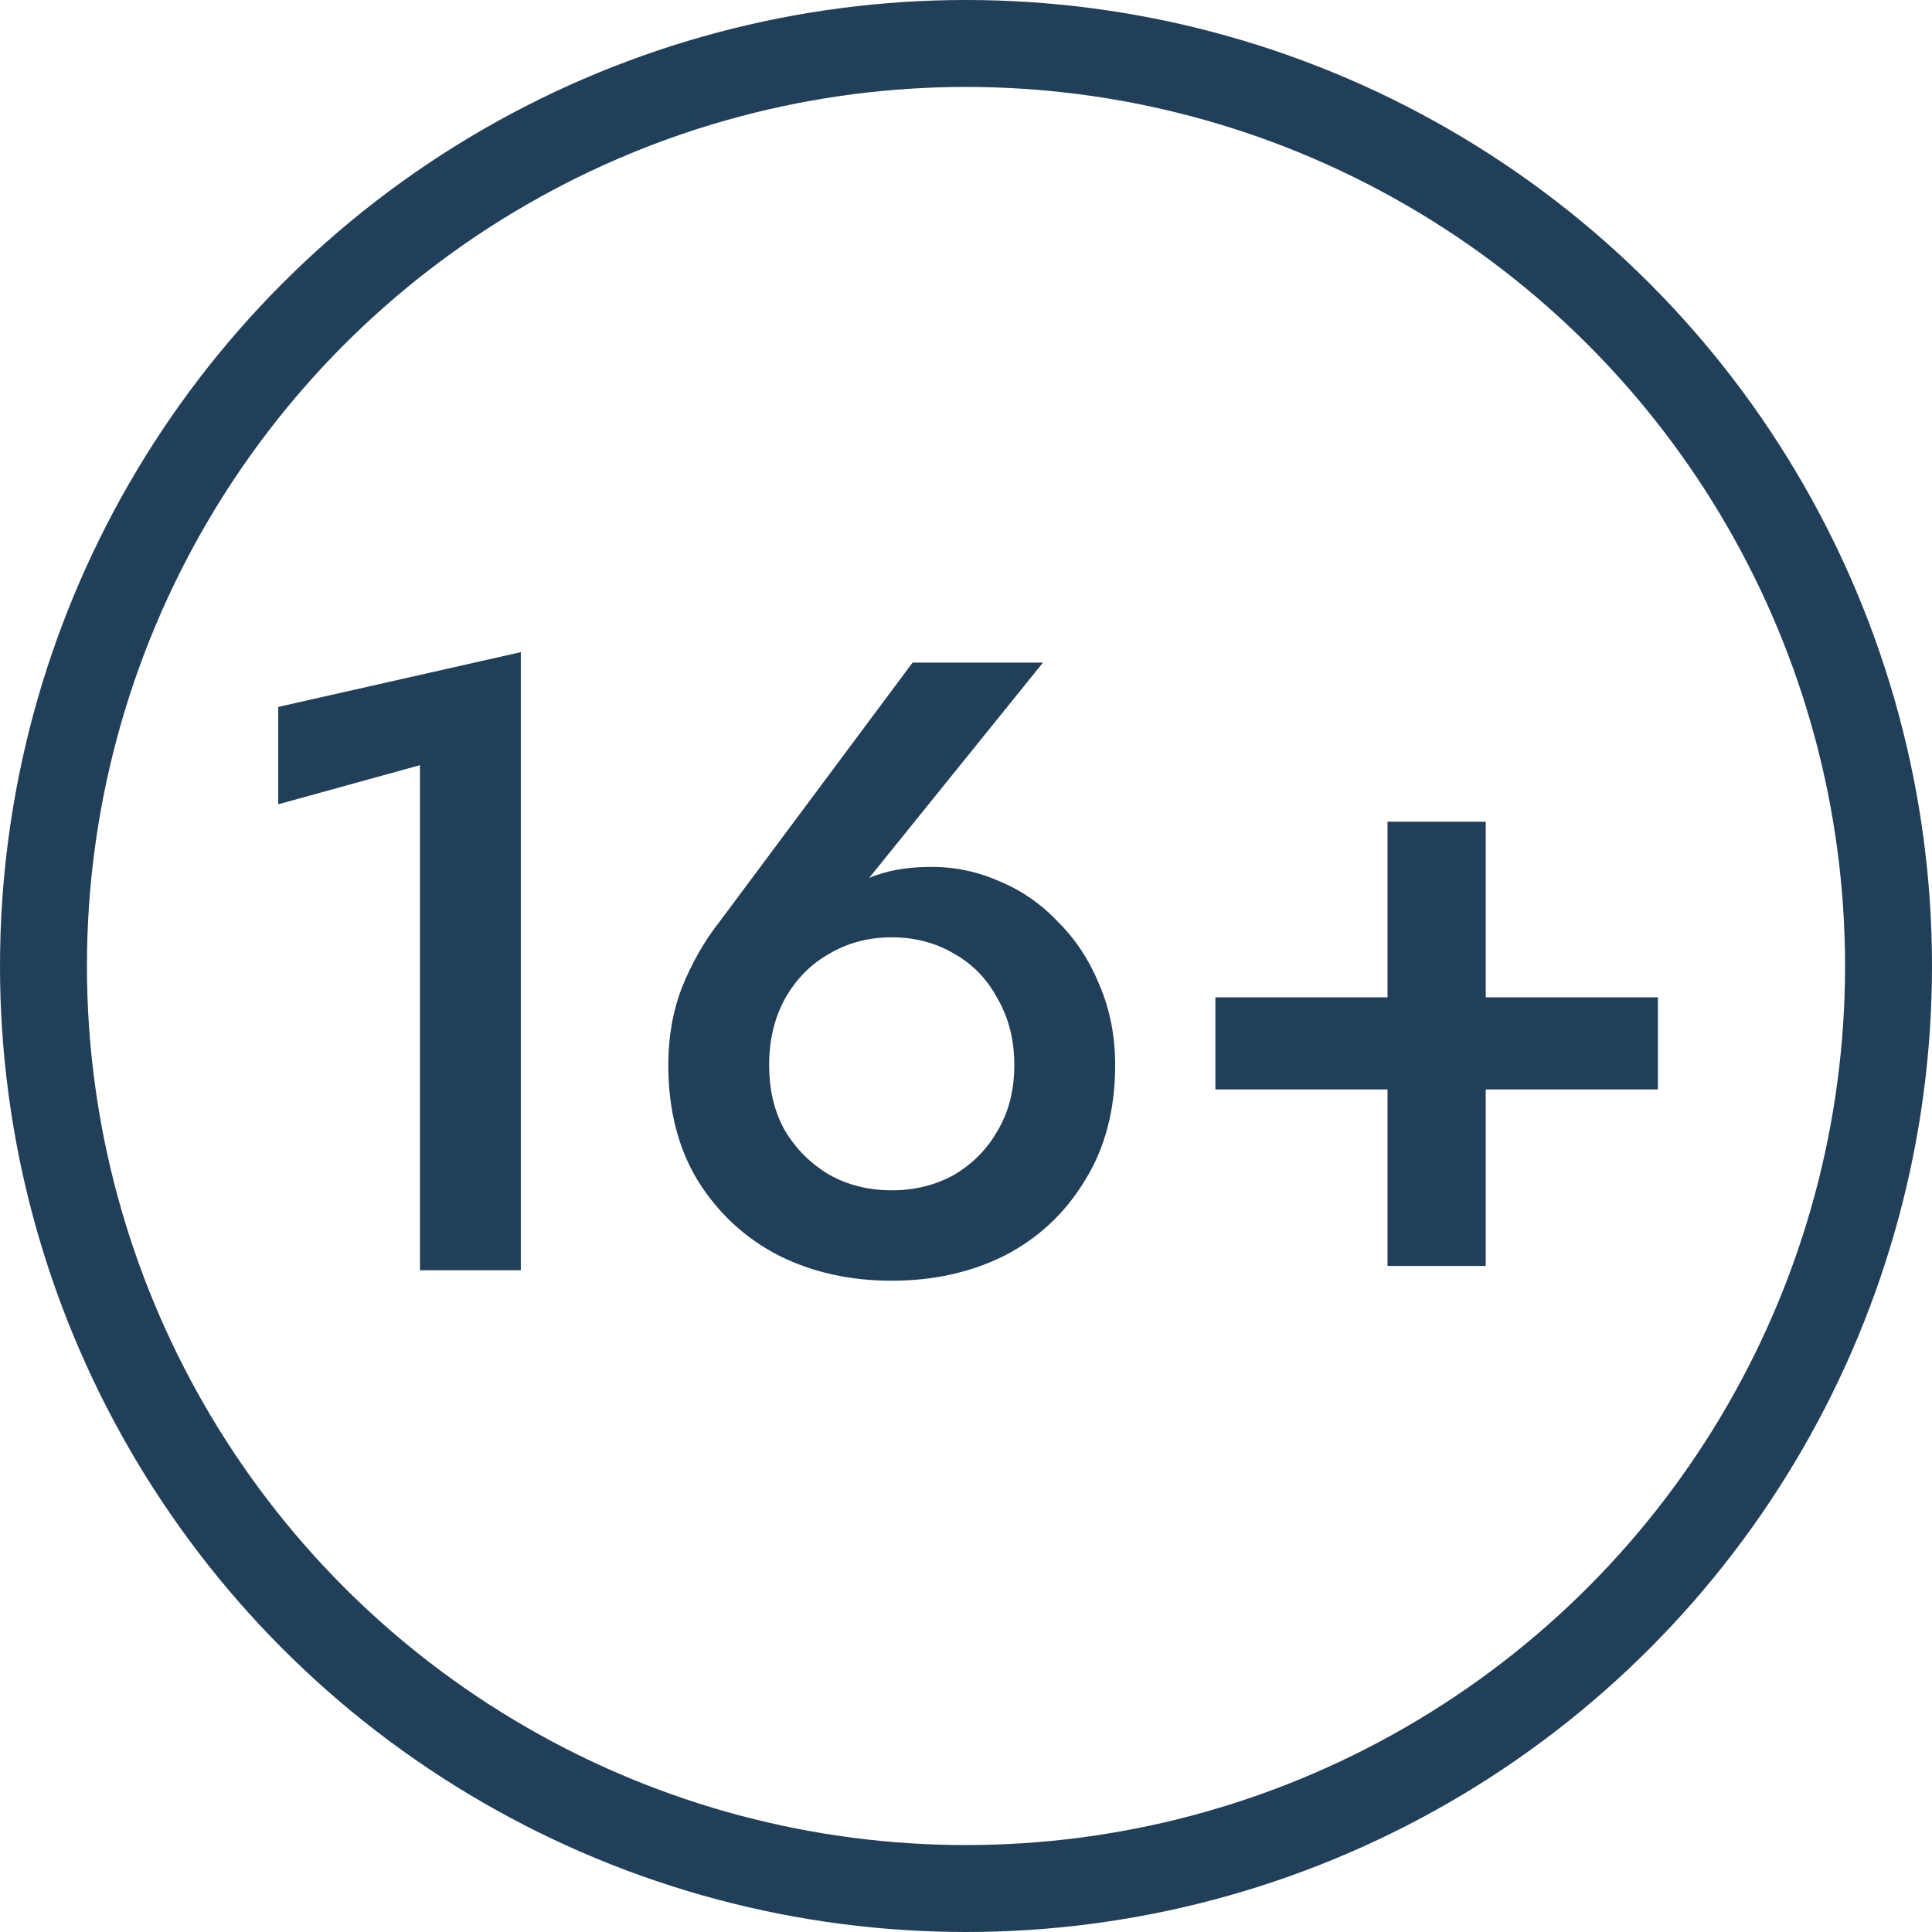 <svg width="400" height="400" viewBox="0 0 400 400" fill="none" xmlns="http://www.w3.org/2000/svg">
<circle opacity="0.9" cx="200" cy="200" r="191" stroke="#0A2B49" stroke-width="18"/>
<path opacity="0.9" d="M57.609 166.52V146.36L107.829 135.02V263H86.949V158.42L57.609 166.52ZM159.243 220.52C159.243 225.68 160.323 230.18 162.483 234.02C164.763 237.86 167.823 240.92 171.663 243.2C175.503 245.36 179.823 246.44 184.623 246.44C189.423 246.44 193.743 245.36 197.583 243.2C201.423 240.92 204.423 237.86 206.583 234.02C208.863 230.18 210.003 225.68 210.003 220.52C210.003 215.36 208.863 210.8 206.583 206.84C204.423 202.76 201.423 199.64 197.583 197.48C193.743 195.2 189.423 194.06 184.623 194.06C179.823 194.06 175.503 195.2 171.663 197.48C167.823 199.64 164.763 202.76 162.483 206.84C160.323 210.8 159.243 215.36 159.243 220.52ZM188.943 137.18H215.943L175.983 186.68L172.923 187.22C175.683 184.1 178.623 182.06 181.743 181.1C184.863 180.02 188.583 179.48 192.903 179.48C197.823 179.48 202.563 180.5 207.123 182.54C211.683 184.46 215.703 187.28 219.183 191C222.783 194.6 225.603 198.92 227.643 203.96C229.803 209 230.883 214.52 230.883 220.52C230.883 229.76 228.783 237.74 224.583 244.46C220.503 251.18 214.983 256.34 208.023 259.94C201.063 263.42 193.263 265.16 184.623 265.16C175.983 265.16 168.183 263.42 161.223 259.94C154.263 256.34 148.683 251.18 144.483 244.46C140.403 237.74 138.363 229.76 138.363 220.52C138.363 214.64 139.323 209.24 141.243 204.32C143.283 199.28 145.863 194.78 148.983 190.82L188.943 137.18ZM251.63 225.56V206.48H343.25V225.56H251.63ZM287.27 170.12H307.61V262.1H287.27V170.12Z" fill="#0A2B49"/>
</svg>
